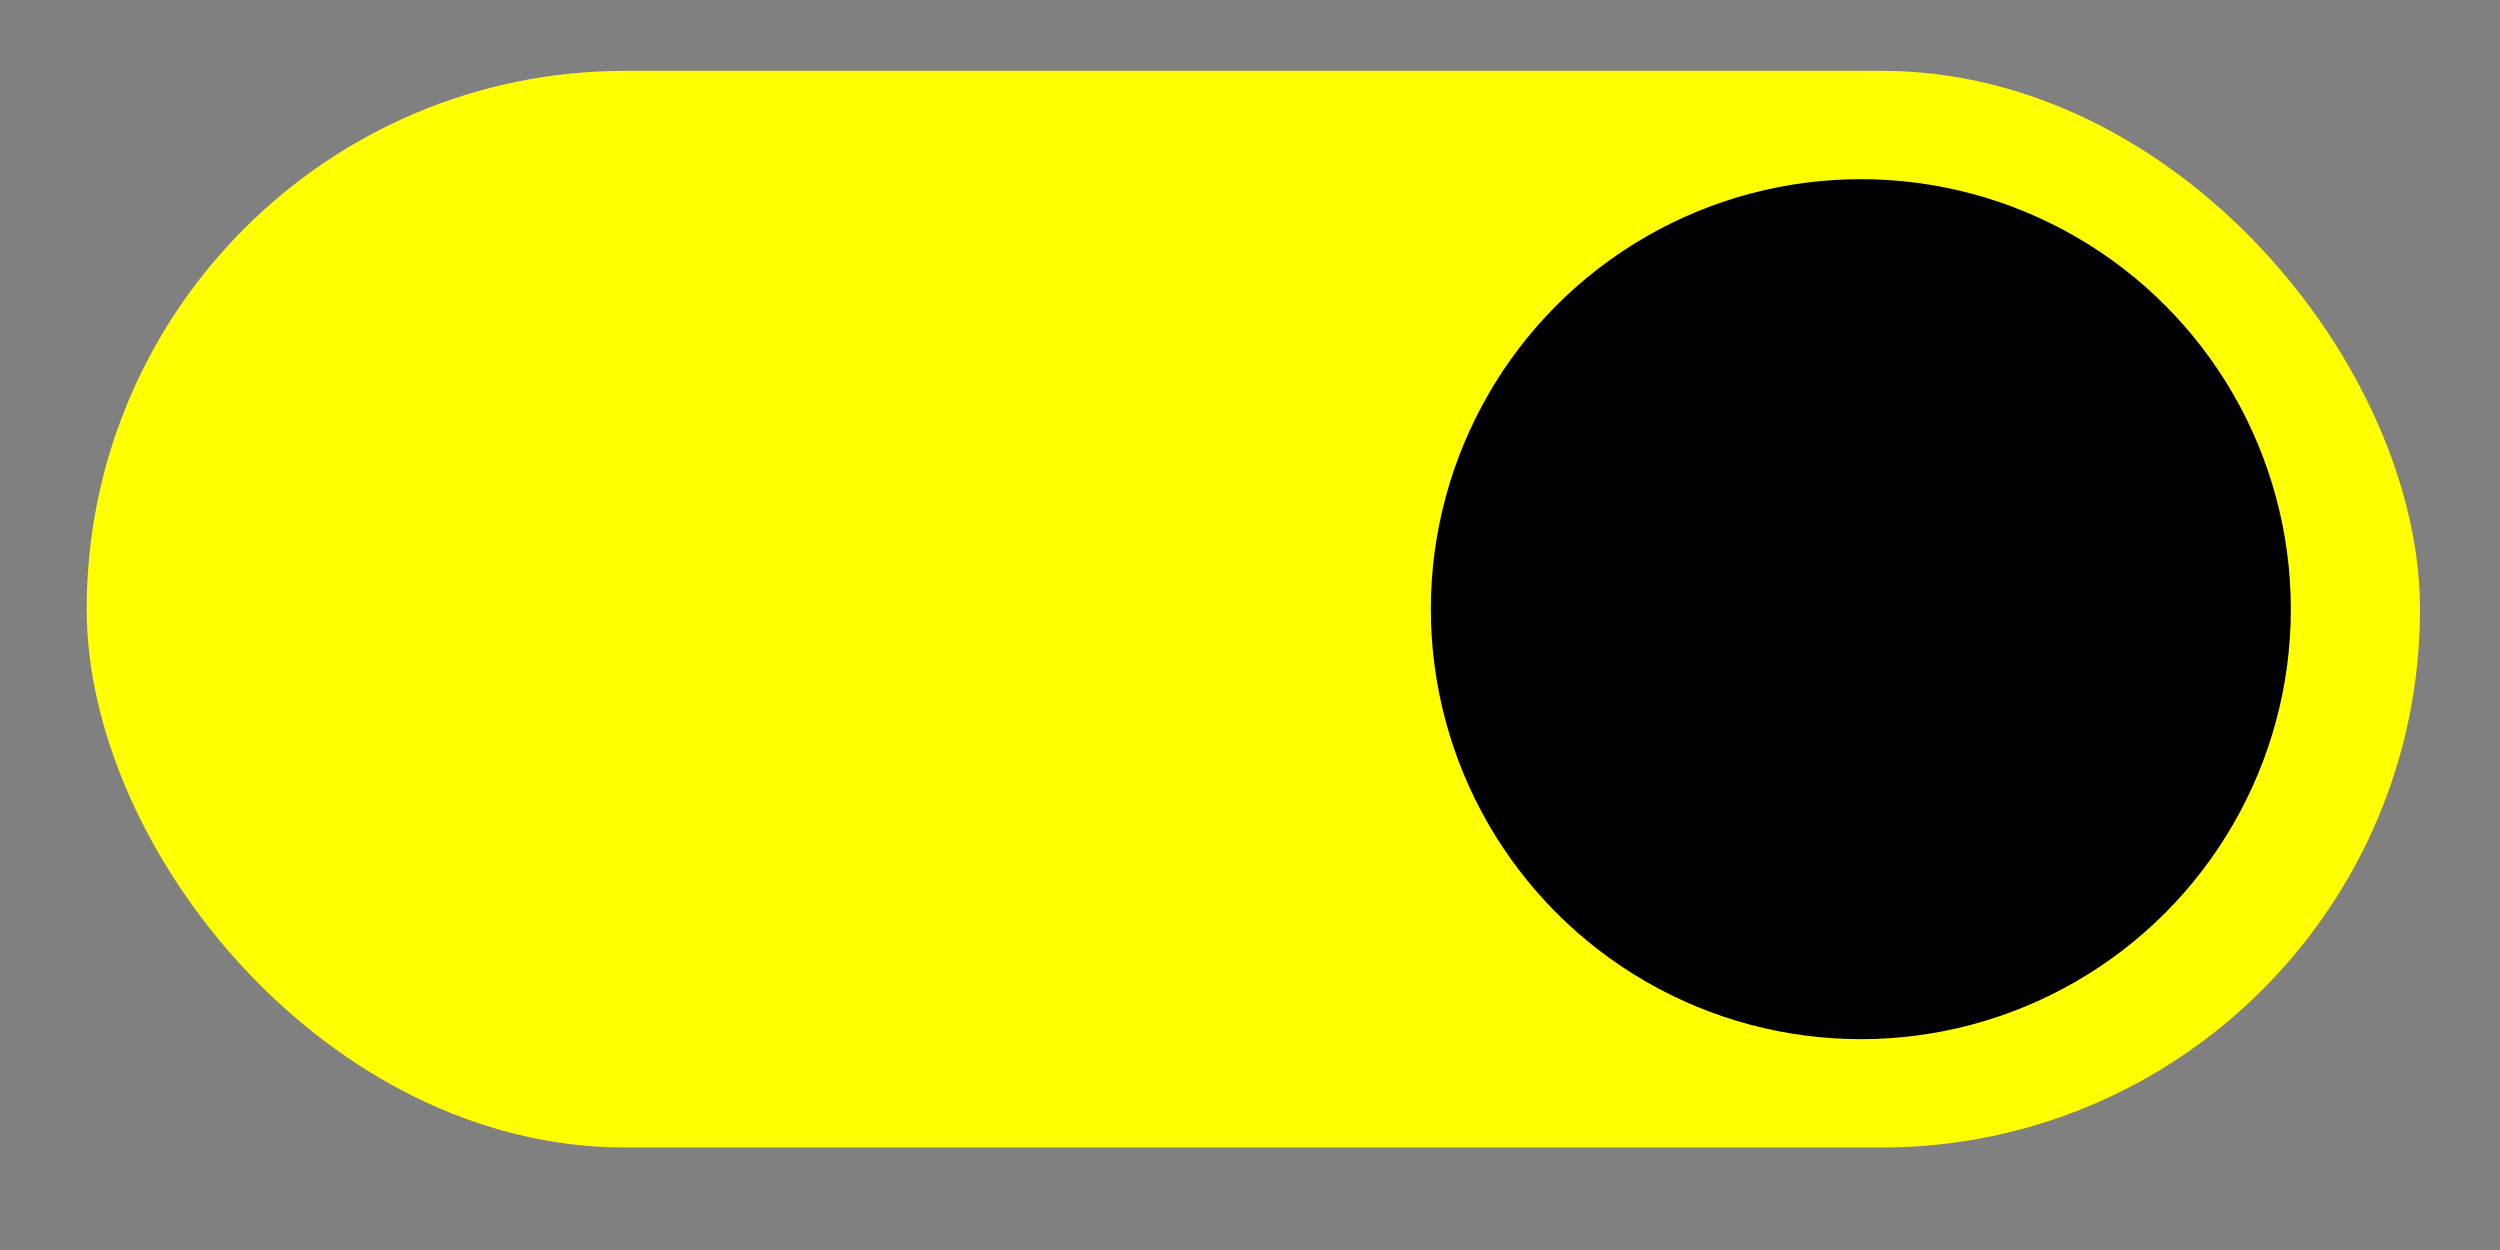 <?xml version="1.0" encoding="UTF-8"?> <!-- Creator: CorelDRAW X8 --> <svg xmlns="http://www.w3.org/2000/svg" xmlns:xlink="http://www.w3.org/1999/xlink" xml:space="preserve" width="30mm" height="15mm" style="shape-rendering:geometricPrecision; text-rendering:geometricPrecision; image-rendering:optimizeQuality; fill-rule:evenodd; clip-rule:evenodd" viewBox="0 0 3000 1500"><rect x="0" y="0" width="3000" height="1500" fill="#808080" stroke="none"/> <defs> <style type="text/css"> <![CDATA[ .fil1 {fill:black} .fil0 {fill:yellow} ]]> </style> </defs> <g id="Слой_x0020_1">  <rect class="fil0" x="104" y="85" width="2800" height="1292" rx="646" ry="646"></rect> <circle class="fil1" cx="2233" cy="731" r="516"></circle> </g> </svg> 